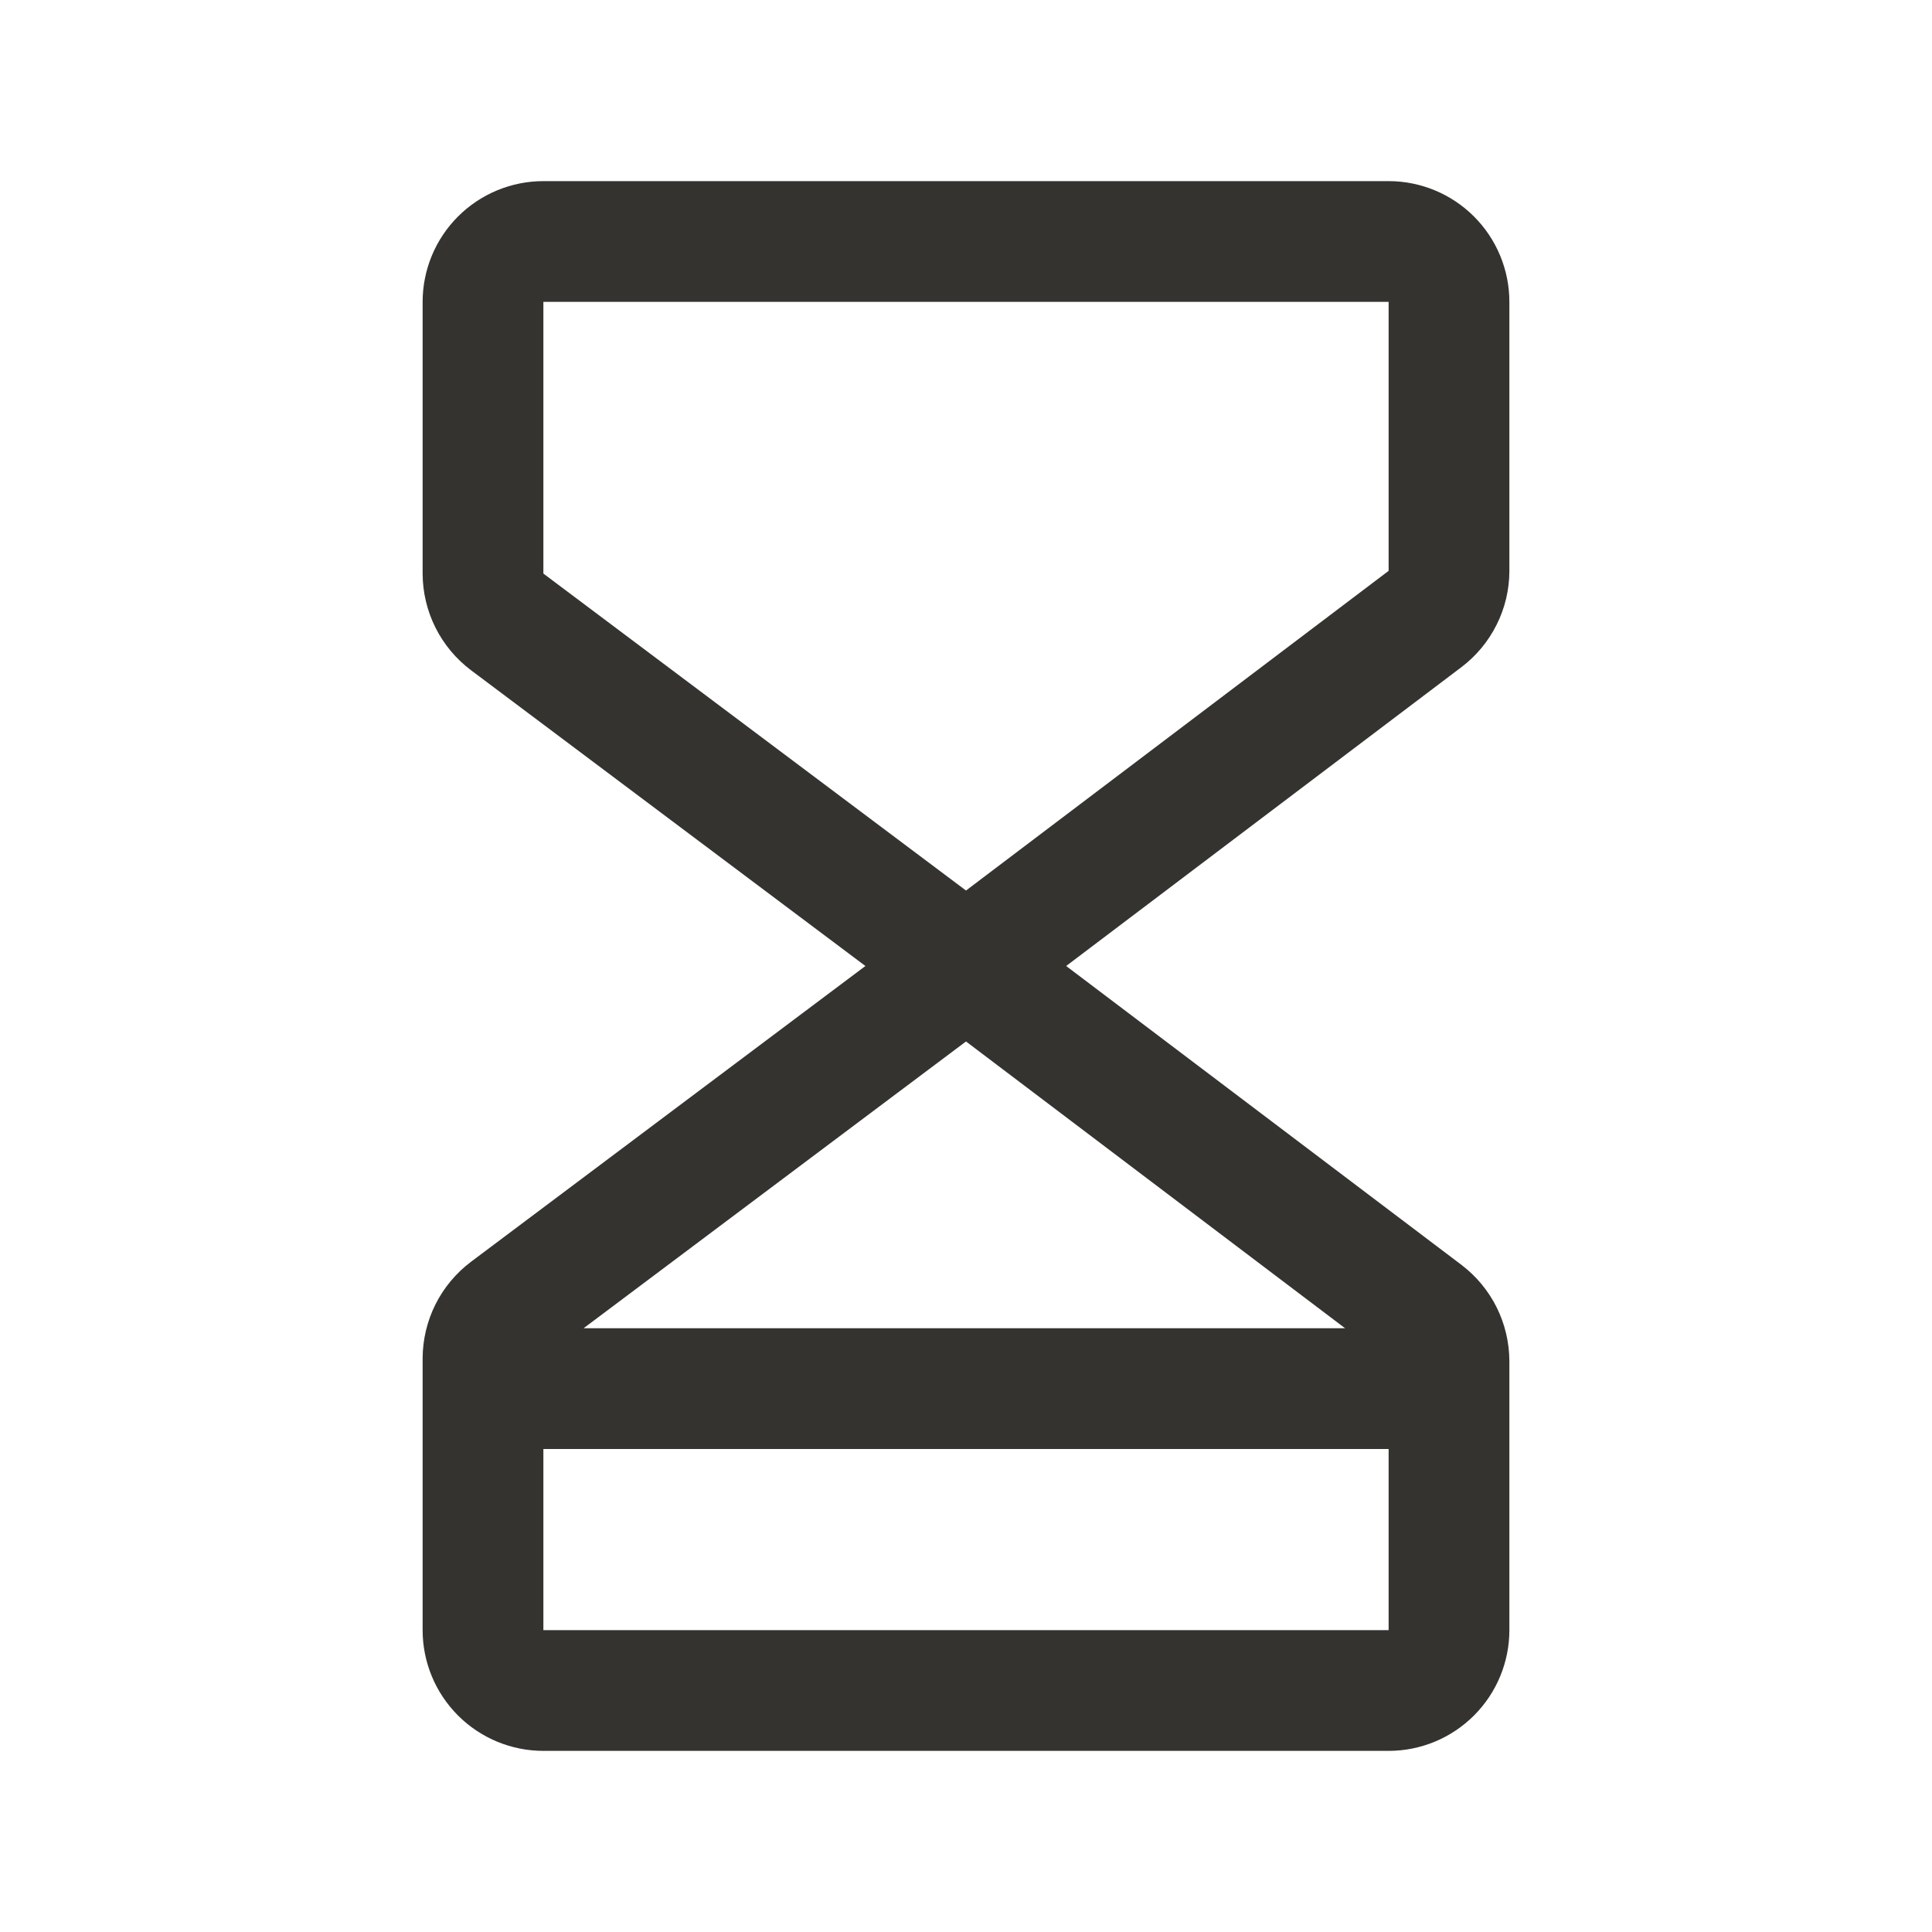 <svg width="32" height="32" viewBox="0 0 32 32" fill="none" xmlns="http://www.w3.org/2000/svg">
<g id="HourglassLow">
<path id="Vector" d="M25 9.455V5C25 4.47 24.789 3.961 24.414 3.586C24.039 3.211 23.53 3 23 3H9C8.47 3 7.961 3.211 7.586 3.586C7.211 3.961 7 4.47 7 5V9.5C7.001 9.81 7.073 10.116 7.212 10.394C7.351 10.672 7.552 10.913 7.8 11.1L14.334 16L7.8 20.9C7.552 21.087 7.351 21.328 7.212 21.606C7.073 21.884 7.001 22.19 7 22.5V27C7 27.53 7.211 28.039 7.586 28.414C7.961 28.789 8.47 29 9 29H23C23.53 29 24.039 28.789 24.414 28.414C24.789 28.039 25 27.53 25 27V22.545C24.999 22.236 24.927 21.931 24.79 21.655C24.652 21.378 24.452 21.137 24.206 20.95L17.659 16L24.206 11.05C24.453 10.863 24.652 10.622 24.79 10.345C24.928 10.069 25 9.764 25 9.455ZM22.279 22H9.666L16 17.25L22.279 22ZM9 27V24H23V27H9ZM23 9.455L16 14.75L9 9.5V5H23V9.455Z" fill="#343330"/>
</g>
</svg>
